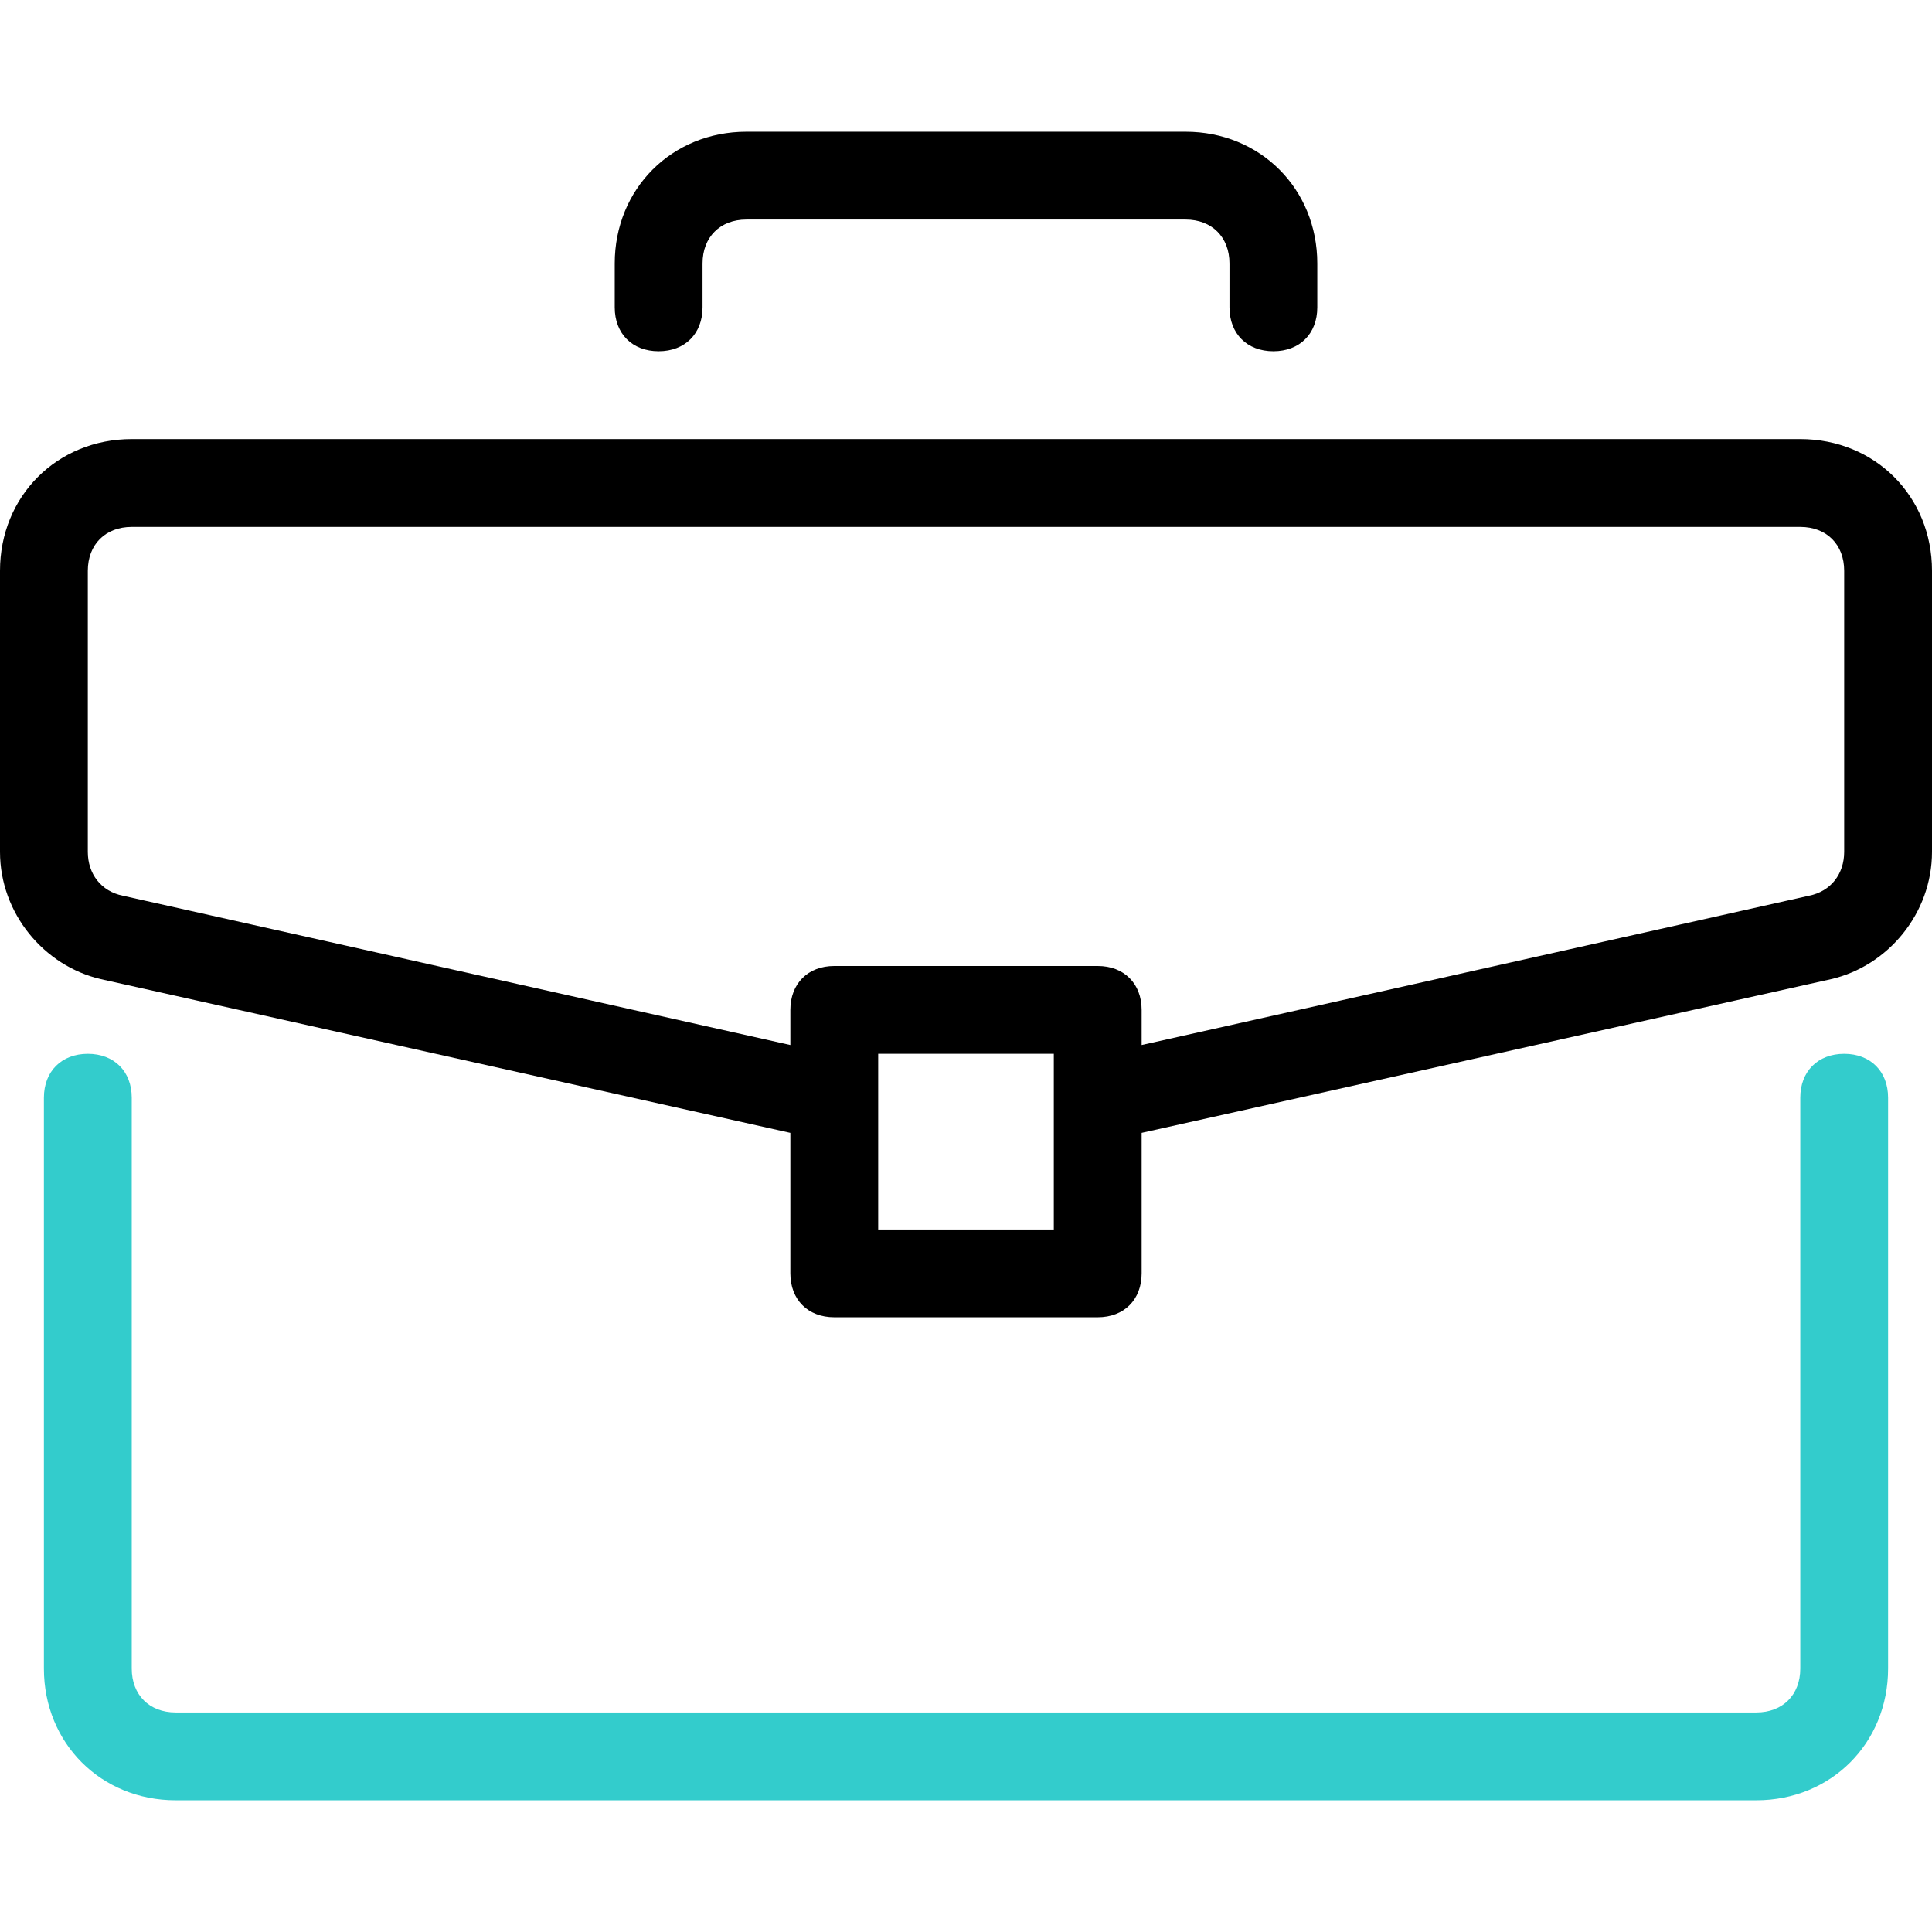<svg xmlns="http://www.w3.org/2000/svg" width="80" height="80" viewBox="0 0 80 80" fill="none"><path d="M76.364 43.636C75.273 43.636 74.546 44.364 74.546 45.454V69.091C74.546 70.182 73.818 70.909 72.727 70.909H7.273C6.182 70.909 5.455 70.181 5.455 69.091V45.454C5.455 44.363 4.727 43.636 3.636 43.636C2.546 43.636 1.818 44.364 1.818 45.454V69.091C1.818 72.182 4.182 74.545 7.273 74.545H72.727C75.818 74.545 78.182 72.182 78.182 69.091V45.454C78.182 44.363 77.455 43.636 76.364 43.636Z" fill="#33CCCC"></path><path d="M74.546 18.182H5.455C2.364 18.182 0 20.545 0 23.636V35.273C0 37.818 1.818 40 4.182 40.545L32.727 46.909V52.727C32.727 53.818 33.455 54.545 34.545 54.545H45.455C46.545 54.545 47.273 53.818 47.273 52.727V46.909L75.818 40.545C78.182 40 80 37.818 80 35.272V23.636C80 20.545 77.636 18.182 74.546 18.182ZM43.636 50.909H36.364V43.636H43.636V50.909ZM76.364 35.272C76.364 36.181 75.818 36.909 74.909 37.09L47.273 43.272V41.818C47.273 40.727 46.545 40 45.455 40H34.545C33.455 40 32.727 40.727 32.727 41.818V43.272L5.091 37.091C4.182 36.909 3.636 36.182 3.636 35.273V23.636C3.636 22.545 4.364 21.818 5.455 21.818H74.546C75.636 21.818 76.364 22.545 76.364 23.636V35.272Z" fill="black"></path><path d="M49.092 5.455H30.91C27.819 5.455 25.455 7.818 25.455 10.909V12.727C25.455 13.818 26.182 14.545 27.273 14.545C28.364 14.545 29.091 13.818 29.091 12.727V10.909C29.091 9.818 29.819 9.091 30.91 9.091H49.091C50.182 9.091 50.91 9.818 50.91 10.909V12.727C50.91 13.818 51.637 14.545 52.728 14.545C53.819 14.545 54.546 13.818 54.546 12.727V10.909C54.546 7.818 52.182 5.455 49.092 5.455Z" fill="black"></path></svg>